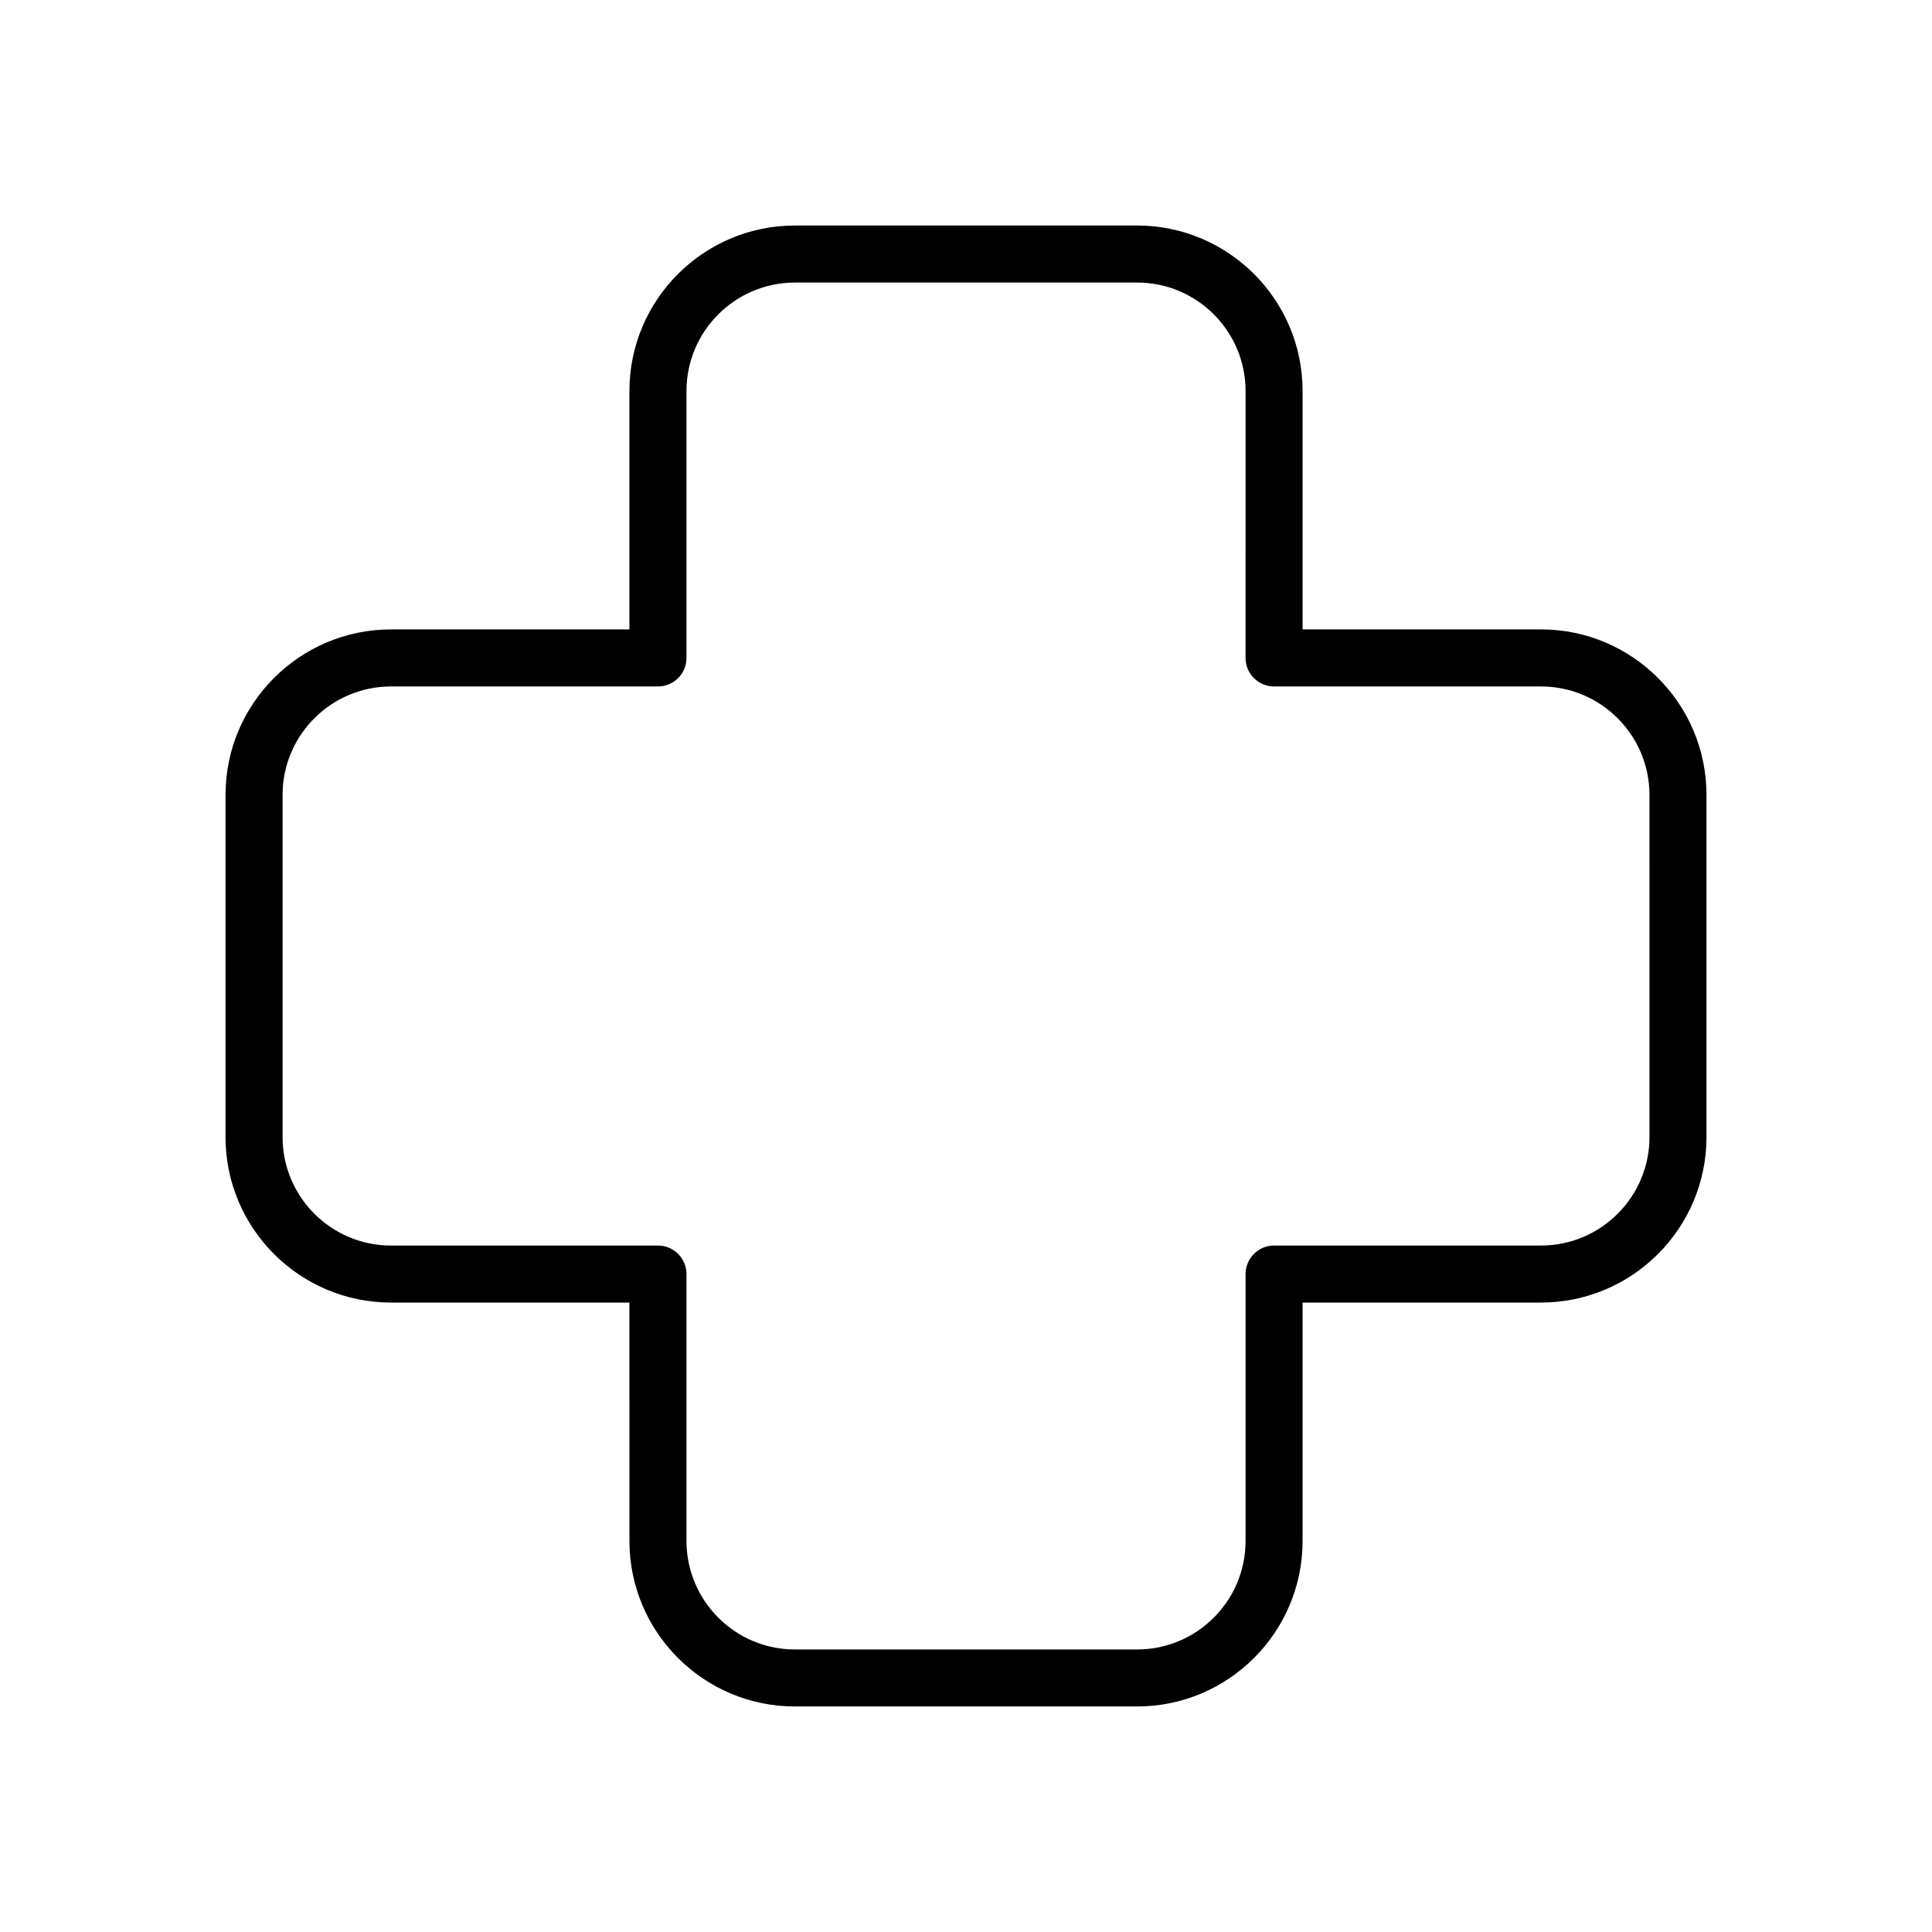 <?xml version="1.0" encoding="UTF-8"?>
<!-- Uploaded to: SVG Repo, www.svgrepo.com, Generator: SVG Repo Mixer Tools -->
<svg fill="#000000" width="800px" height="800px" version="1.1" viewBox="144 144 512 512" xmlns="http://www.w3.org/2000/svg">
 <path d="m445.35 596.23h-90.695c-24.18 0-43.848-19.672-43.848-43.848l-0.004-63.188h-63.188c-24.18 0-43.848-19.668-43.848-43.848v-90.695c0-24.18 19.672-43.848 43.848-43.848h63.188v-63.191c0-24.18 19.672-43.848 43.852-43.848h90.695c24.18 0 43.848 19.672 43.848 43.848v63.188h63.188c24.18 0 43.848 19.672 43.848 43.848v90.695c0 24.18-19.672 43.848-43.848 43.848h-63.188v63.191c0 24.18-19.672 43.848-43.848 43.848zm-197.73-270.31c-15.844 0-28.734 12.891-28.734 28.734v90.695c0 15.844 12.891 28.734 28.734 28.734h70.746c4.172 0 7.559 3.383 7.559 7.559v70.746c0 15.844 12.891 28.734 28.734 28.734h90.695c15.844 0 28.734-12.891 28.734-28.734v-70.75c0-4.172 3.383-7.559 7.559-7.559h70.746c15.844 0 28.734-12.891 28.734-28.734l-0.004-90.691c0-15.844-12.891-28.734-28.734-28.734h-70.746c-4.172 0-7.559-3.383-7.559-7.559l0.004-70.746c0-15.844-12.891-28.734-28.734-28.734h-90.695c-15.844 0-28.734 12.891-28.734 28.734v70.746c0 4.172-3.383 7.559-7.559 7.559z"/>
</svg>